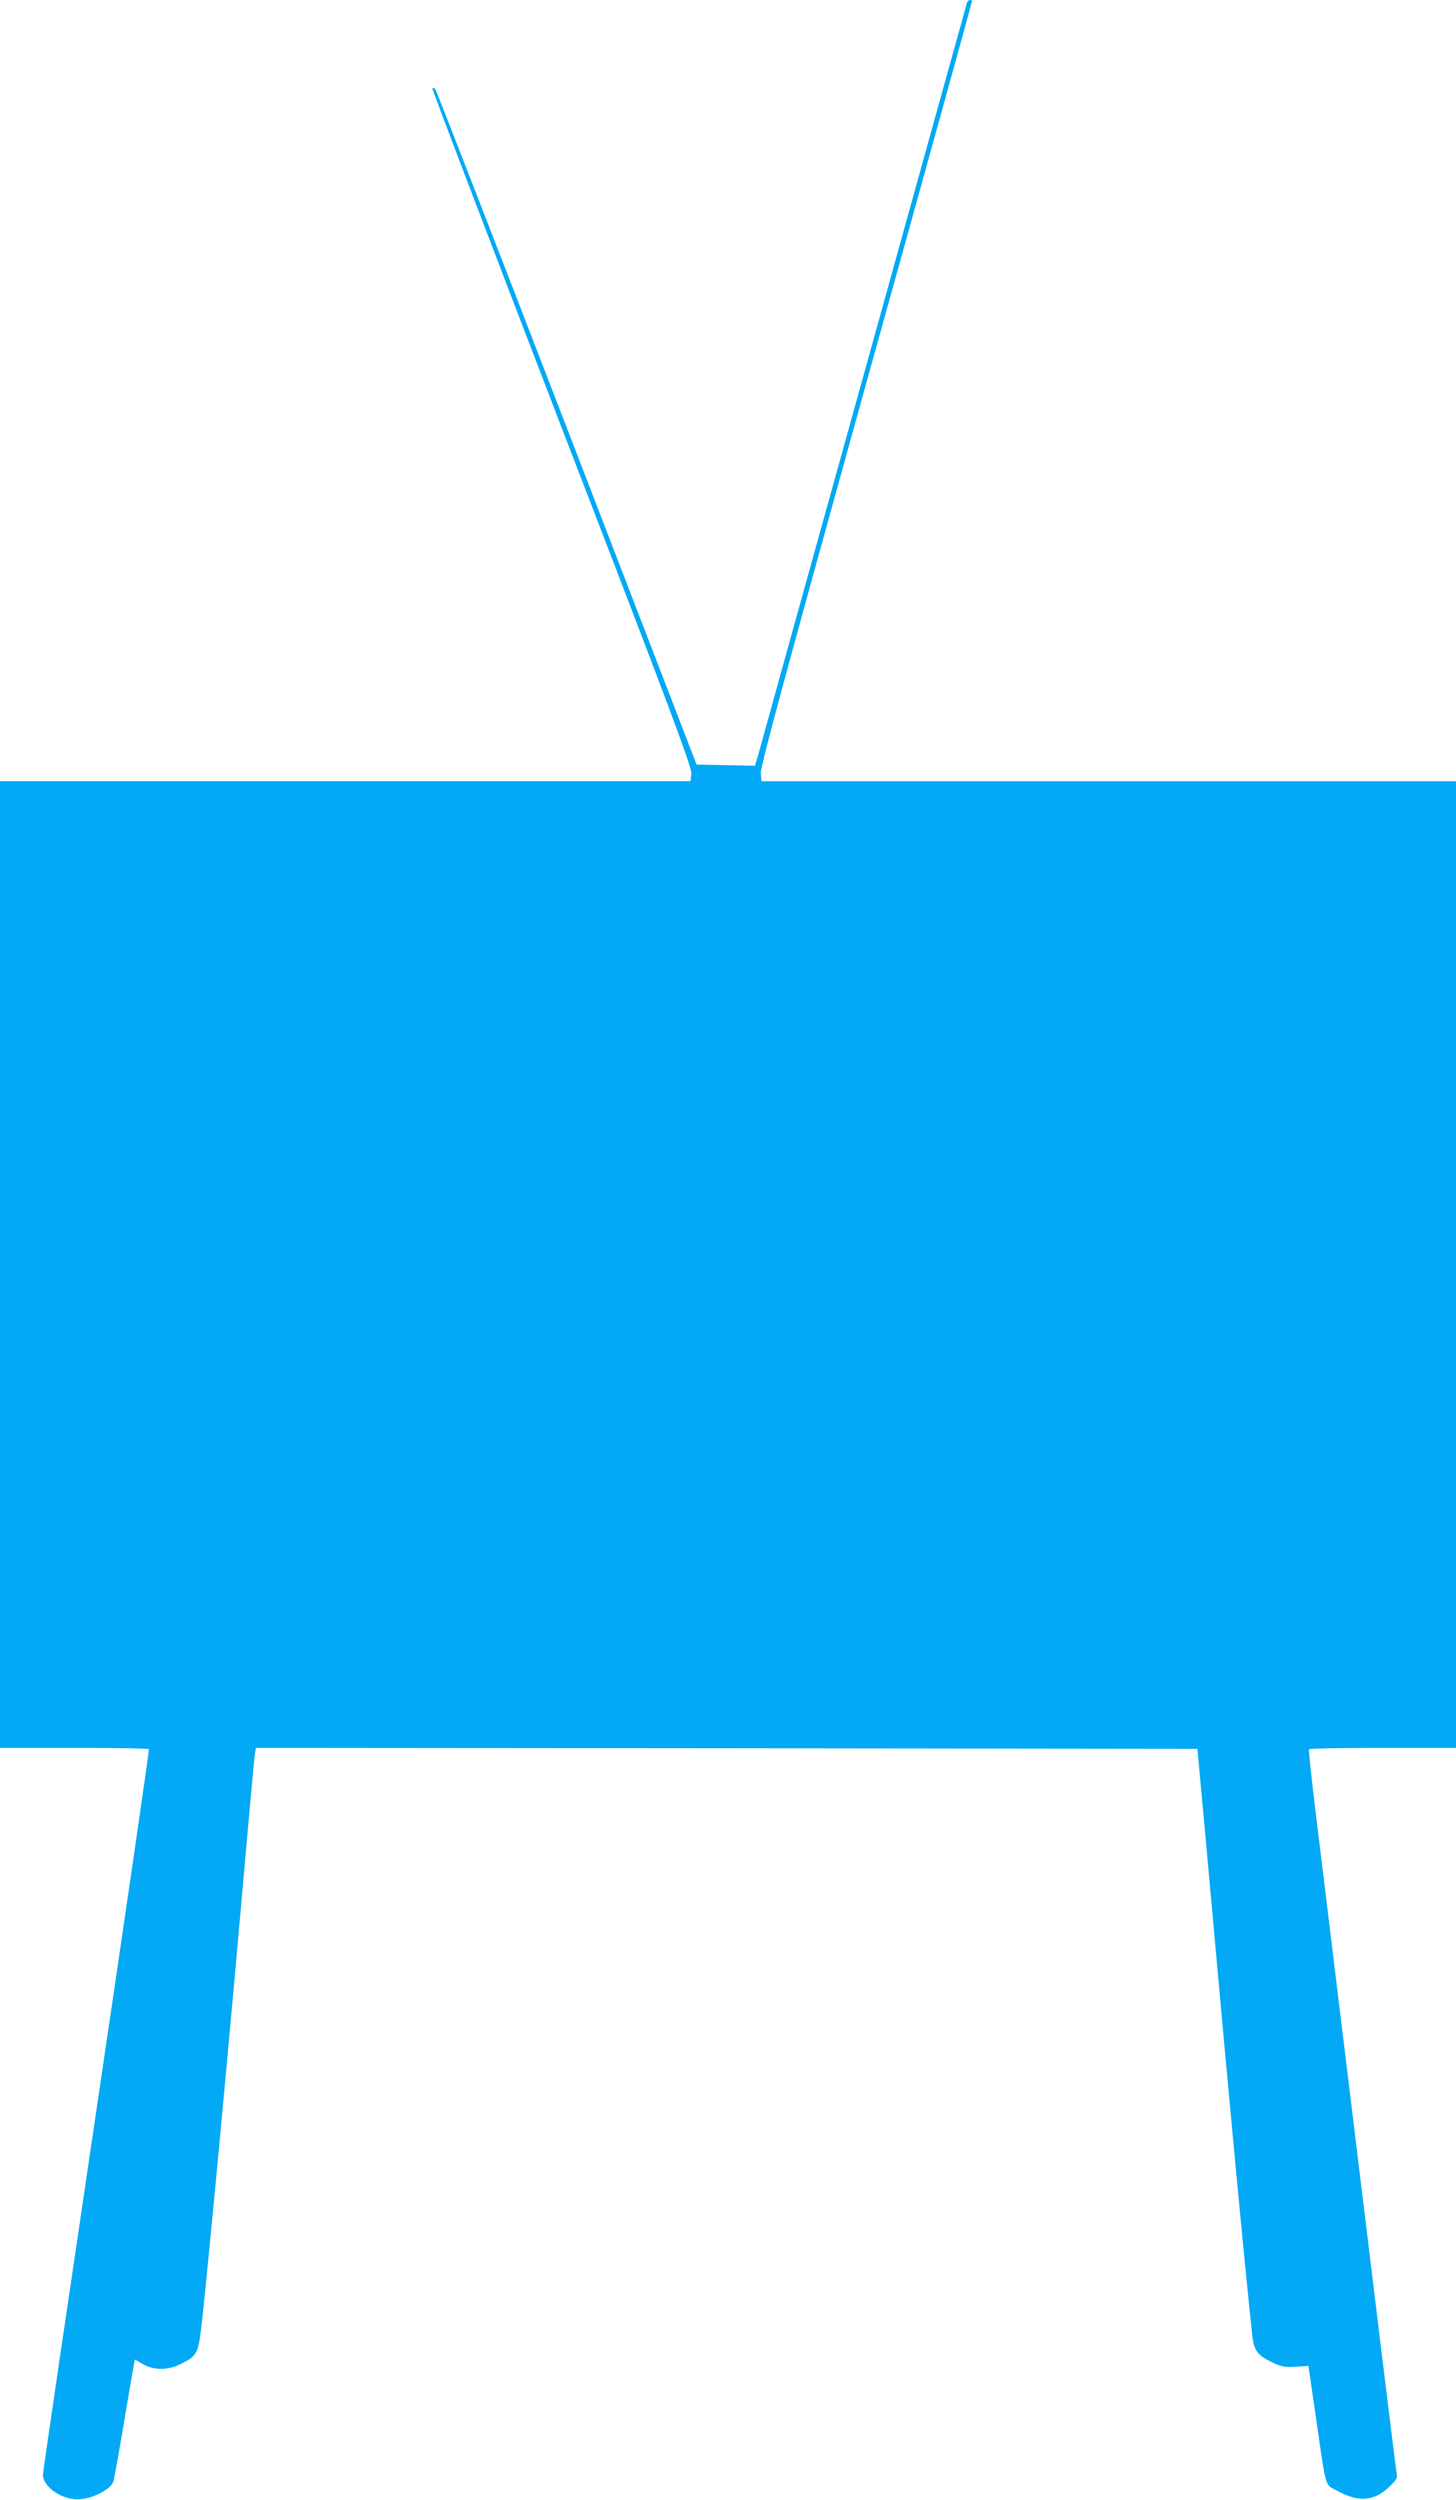 <?xml version="1.0" standalone="no"?>
<!DOCTYPE svg PUBLIC "-//W3C//DTD SVG 20010904//EN"
 "http://www.w3.org/TR/2001/REC-SVG-20010904/DTD/svg10.dtd">
<svg version="1.0" xmlns="http://www.w3.org/2000/svg"
 width="746pt" height="1280pt" viewBox="0 0 746 1280"
 preserveAspectRatio="xMidYMid meet">
<g transform="translate(0,1280) scale(0.1,-0.1)"
fill="#03a9f4" stroke="none">
<path d="M4955 12788 c-2 -7 -241 -866 -530 -1908 -290 -1042 -533 -1919 -541
-1948 l-16 -53 -149 3 -150 3 -665 1725 c-366 949 -669 1729 -674 1734 -5 5
-12 7 -15 4 -3 -2 296 -785 663 -1739 560 -1452 668 -1740 664 -1771 l-4 -38
-1769 0 -1769 0 0 -2475 0 -2475 379 0 c209 0 382 -3 384 -7 2 -5 -119 -836
-269 -1848 -150 -1012 -274 -1852 -274 -1867 0 -66 107 -135 196 -125 69 7
156 55 165 91 5 16 29 151 54 300 25 149 48 283 51 298 l5 26 42 -24 c57 -32
127 -32 193 1 85 42 90 52 108 210 31 275 136 1391 221 2360 25 286 48 535 51
553 l5 32 2412 -2 2412 -3 12 -130 c7 -71 35 -382 63 -690 87 -972 163 -1779
206 -2183 8 -77 27 -102 99 -137 46 -23 65 -27 122 -24 l67 4 37 -255 c57
-391 45 -348 112 -385 107 -59 187 -53 264 20 40 38 44 46 38 76 -3 19 -39
309 -80 644 -90 738 -281 2301 -334 2735 -21 173 -37 318 -34 323 2 4 173 7
379 7 l374 0 0 2475 0 2475 -1779 0 -1779 0 -4 40 c-3 31 128 513 539 1993
299 1073 543 1955 543 1960 0 12 -20 8 -25 -5z"/>
</g>
</svg>
